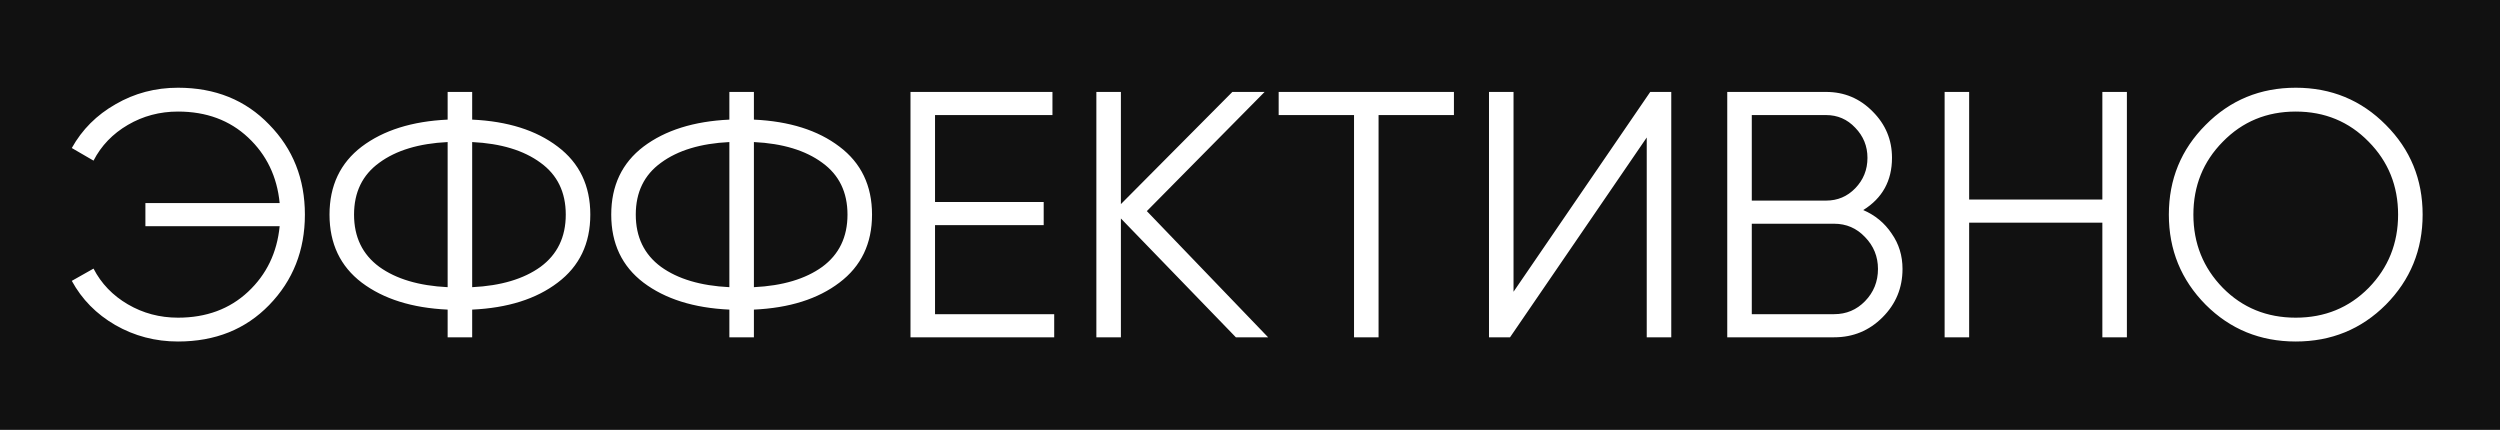 <?xml version="1.0" encoding="UTF-8"?> <svg xmlns="http://www.w3.org/2000/svg" width="378" height="65" viewBox="0 0 378 65" fill="none"> <rect width="378" height="65" fill="#111111"></rect> <path d="M26.914 13.264C32.532 13.264 37.125 15.119 40.694 18.829C44.298 22.504 46.1 27.044 46.1 32.45C46.1 37.856 44.298 42.414 40.694 46.124C37.125 49.799 32.532 51.636 26.914 51.636C23.487 51.636 20.324 50.806 17.427 49.145C14.565 47.484 12.374 45.258 10.855 42.467L14.141 40.612C15.307 42.873 17.038 44.675 19.335 46.018C21.632 47.361 24.158 48.032 26.914 48.032C31.189 48.032 34.723 46.725 37.514 44.11C40.305 41.495 41.895 38.192 42.284 34.199H21.985V30.701H42.284C41.895 26.708 40.305 23.405 37.514 20.79C34.723 18.175 31.189 16.868 26.914 16.868C24.158 16.868 21.632 17.539 19.335 18.882C17.038 20.225 15.307 22.027 14.141 24.288L10.855 22.38C12.41 19.589 14.618 17.38 17.48 15.755C20.342 14.094 23.487 13.264 26.914 13.264ZM84.325 22.168C87.611 24.641 89.254 28.069 89.254 32.45C89.254 36.831 87.611 40.259 84.325 42.732C81.075 45.205 76.764 46.566 71.393 46.813V51H67.683V46.813C62.313 46.566 57.984 45.205 54.698 42.732C51.448 40.259 49.822 36.831 49.822 32.45C49.822 28.069 51.448 24.641 54.698 22.168C57.984 19.695 62.313 18.334 67.683 18.087V13.9H71.393V18.087C76.764 18.334 81.075 19.695 84.325 22.168ZM57.348 24.606C54.804 26.443 53.532 29.058 53.532 32.45C53.532 35.842 54.804 38.474 57.348 40.347C59.892 42.184 63.337 43.209 67.683 43.421V21.479C63.337 21.691 59.892 22.733 57.348 24.606ZM71.393 43.421C75.739 43.209 79.184 42.184 81.728 40.347C84.272 38.474 85.544 35.842 85.544 32.45C85.544 29.058 84.272 26.443 81.728 24.606C79.184 22.733 75.739 21.691 71.393 21.479V43.421ZM126.922 22.168C130.208 24.641 131.851 28.069 131.851 32.45C131.851 36.831 130.208 40.259 126.922 42.732C123.671 45.205 119.361 46.566 113.99 46.813V51H110.28V46.813C104.909 46.566 100.581 45.205 97.295 42.732C94.044 40.259 92.419 36.831 92.419 32.45C92.419 28.069 94.044 24.641 97.295 22.168C100.581 19.695 104.909 18.334 110.28 18.087V13.9H113.99V18.087C119.361 18.334 123.671 19.695 126.922 22.168ZM99.945 24.606C97.401 26.443 96.129 29.058 96.129 32.45C96.129 35.842 97.401 38.474 99.945 40.347C102.489 42.184 105.934 43.209 110.28 43.421V21.479C105.934 21.691 102.489 22.733 99.945 24.606ZM113.99 43.421C118.336 43.209 121.781 42.184 124.325 40.347C126.869 38.474 128.141 35.842 128.141 32.45C128.141 29.058 126.869 26.443 124.325 24.606C121.781 22.733 118.336 21.691 113.99 21.479V43.421ZM141.376 47.502H159.396V51H137.666V13.9H159.131V17.398H141.376V30.542H157.806V34.04H141.376V47.502ZM191.74 51H186.864L169.48 33.033V51H165.77V13.9H169.48V30.86L186.334 13.9H191.21L173.402 31.92L191.74 51ZM219.834 13.9V17.398H208.439V51H204.729V17.398H193.334V13.9H219.834ZM248.986 51V20.79L228.316 51H225.136V13.9H228.846V44.11L249.516 13.9H252.696V51H248.986ZM281.724 31.761C283.526 32.538 284.957 33.722 286.017 35.312C287.112 36.867 287.66 38.651 287.66 40.665C287.66 43.527 286.653 45.965 284.639 47.979C282.625 49.993 280.187 51 277.325 51H261.16V13.9H276.106C278.862 13.9 281.212 14.889 283.155 16.868C285.098 18.811 286.07 21.143 286.07 23.864C286.07 27.327 284.621 29.959 281.724 31.761ZM276.106 17.398H264.87V30.33H276.106C277.837 30.33 279.304 29.712 280.505 28.475C281.742 27.203 282.36 25.666 282.36 23.864C282.36 22.097 281.742 20.578 280.505 19.306C279.304 18.034 277.837 17.398 276.106 17.398ZM277.325 47.502C279.162 47.502 280.717 46.848 281.989 45.541C283.296 44.198 283.95 42.573 283.95 40.665C283.95 38.792 283.296 37.185 281.989 35.842C280.717 34.499 279.162 33.828 277.325 33.828H264.87V47.502H277.325ZM317.876 13.9H321.586V51H317.876V33.669H297.736V51H294.026V13.9H297.736V30.171H317.876V13.9ZM360.737 46.071C357.027 49.781 352.486 51.636 347.116 51.636C341.745 51.636 337.205 49.781 333.495 46.071C329.785 42.326 327.93 37.785 327.93 32.45C327.93 27.115 329.785 22.592 333.495 18.882C337.205 15.137 341.745 13.264 347.116 13.264C352.486 13.264 357.027 15.137 360.737 18.882C364.447 22.592 366.302 27.115 366.302 32.45C366.302 37.785 364.447 42.326 360.737 46.071ZM336.092 43.527C339.06 46.53 342.734 48.032 347.116 48.032C351.497 48.032 355.172 46.53 358.14 43.527C361.108 40.488 362.592 36.796 362.592 32.45C362.592 28.104 361.108 24.429 358.14 21.426C355.172 18.387 351.497 16.868 347.116 16.868C342.734 16.868 339.06 18.387 336.092 21.426C333.124 24.429 331.64 28.104 331.64 32.45C331.64 36.796 333.124 40.488 336.092 43.527Z" fill="white"></path> </svg> 